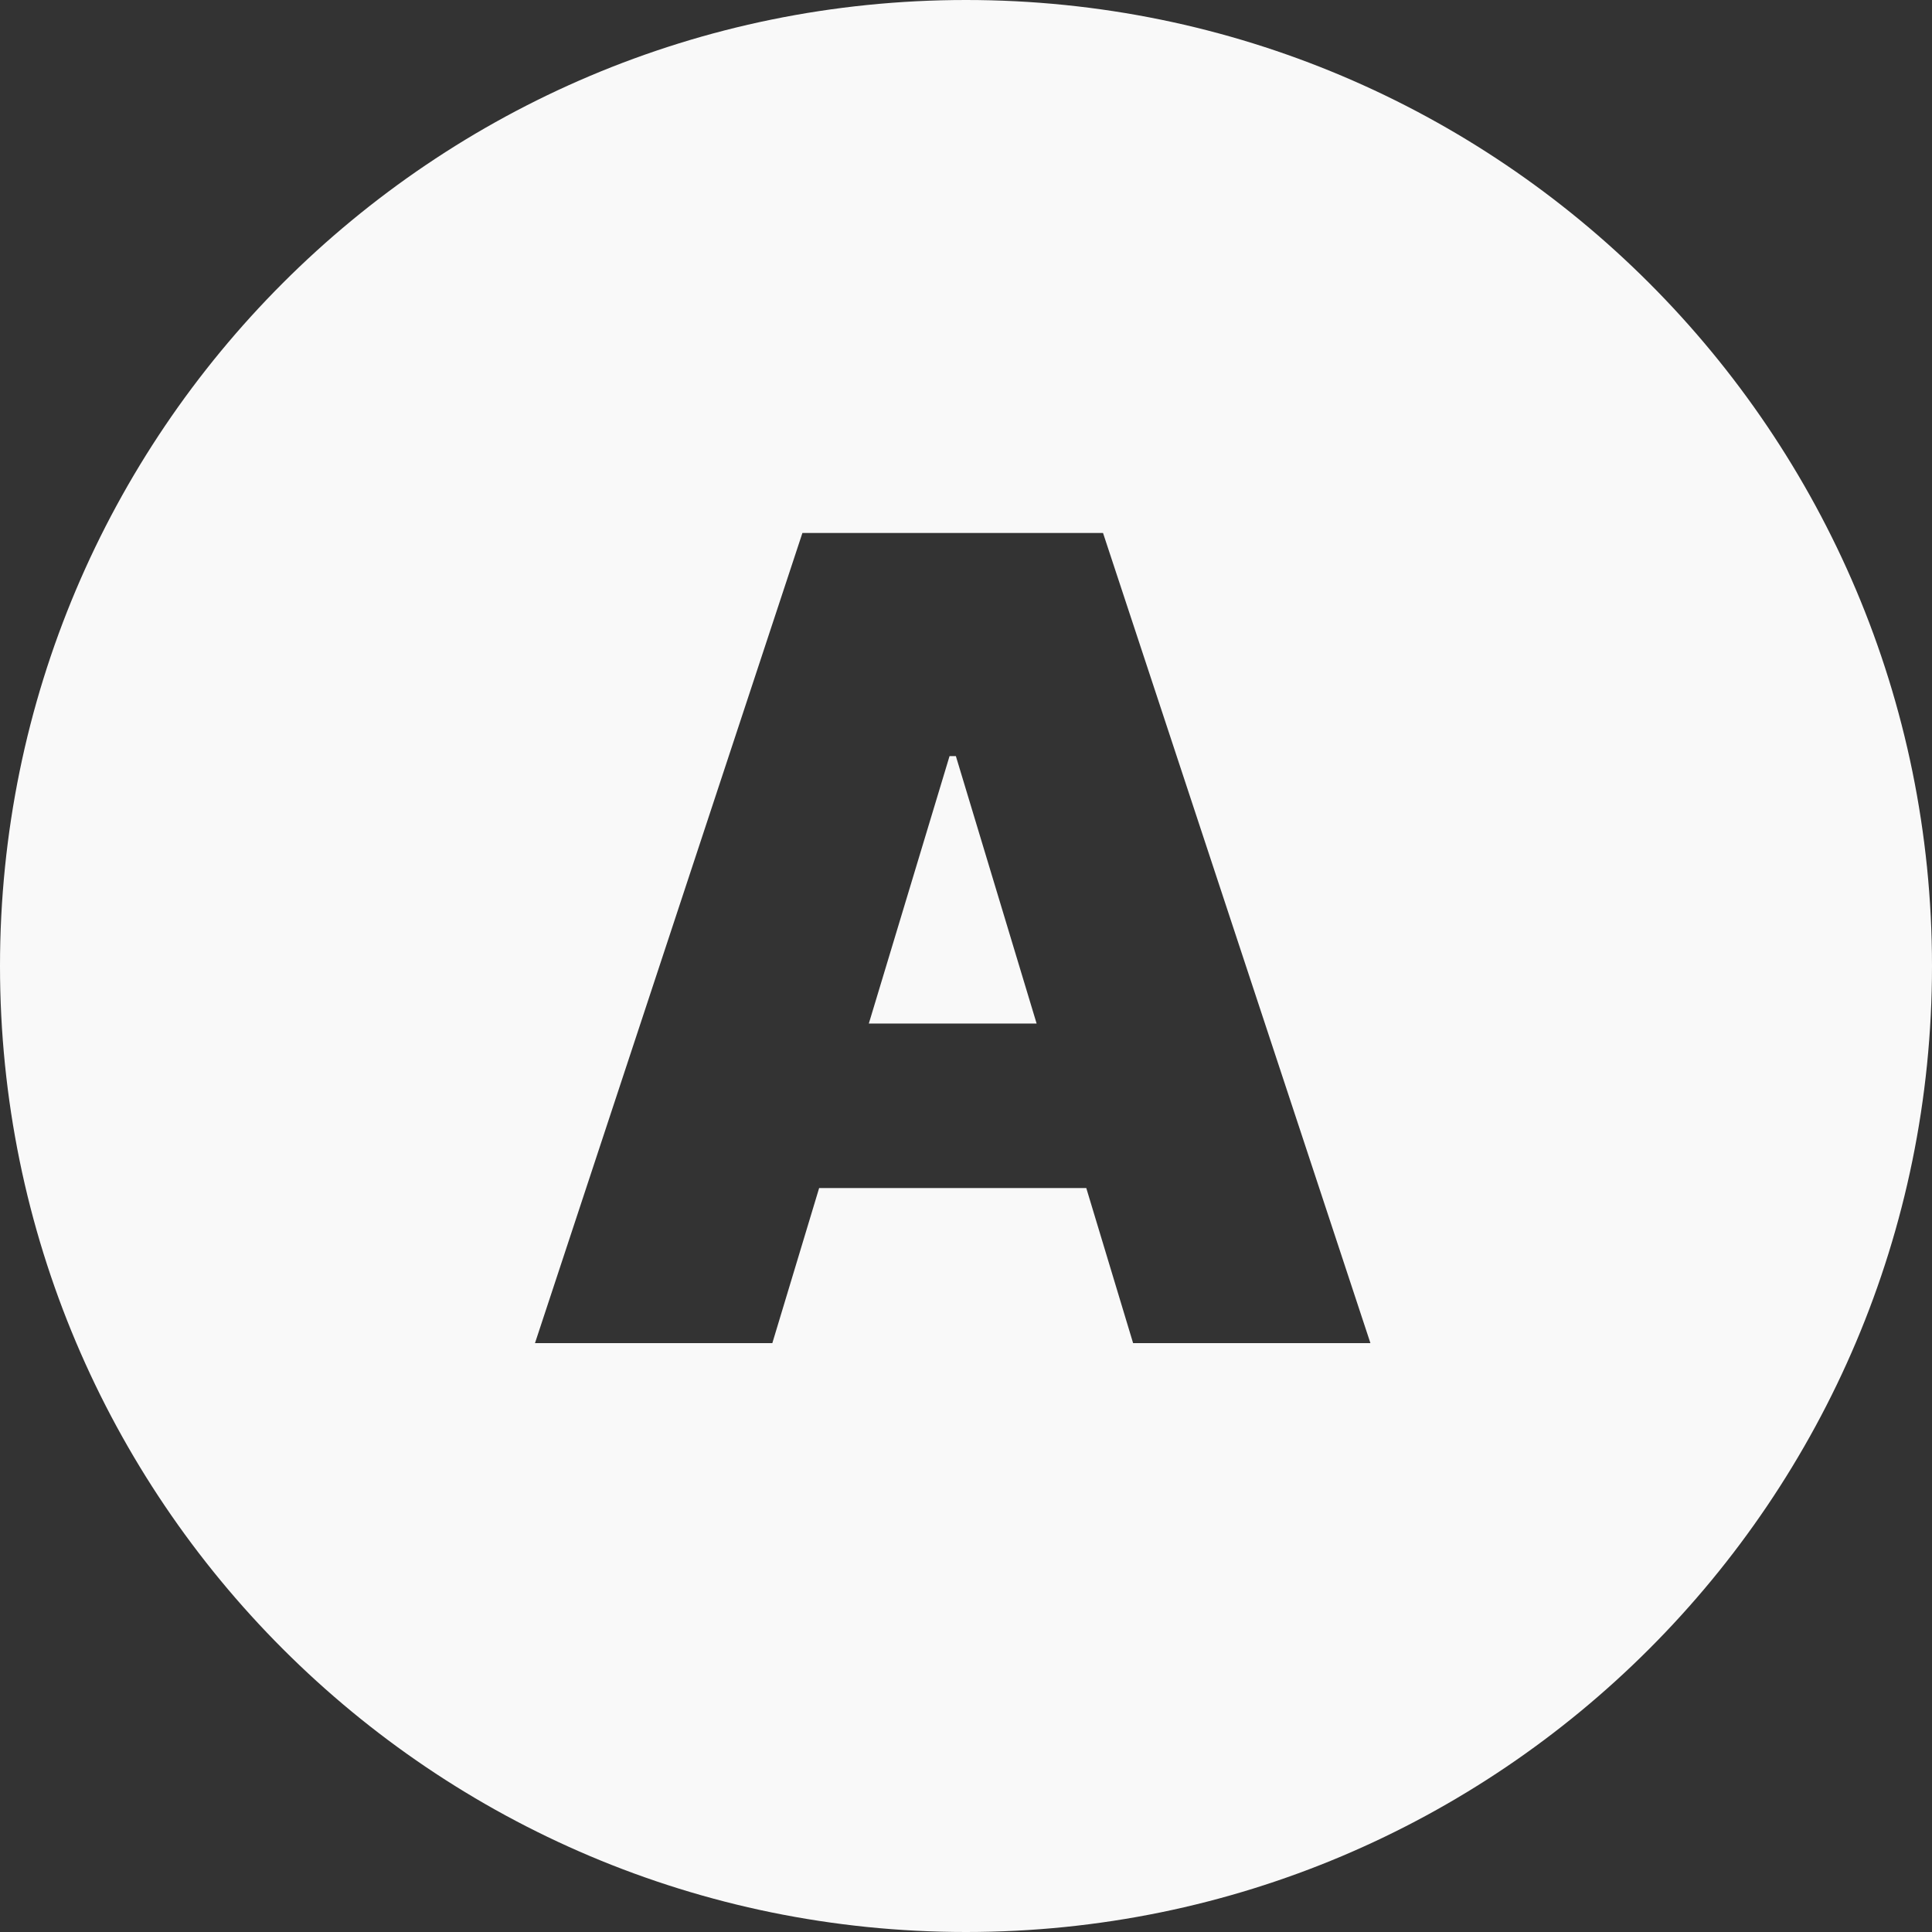 <svg width="111" height="111" viewBox="0 0 111 111" fill="none" xmlns="http://www.w3.org/2000/svg">
<rect x="0" y="0" width="111" height="111" fill="#333333" stroke="none"/>
<path d="M55.5 0C86.152 0 111 24.848 111 55.5C111 86.152 86.152 111 55.5 111C24.848 111 0 86.152 0 55.5C4.53556e-05 24.848 24.848 0 55.5 0ZM46.101 30.622L30.736 77.168H44.373L47.062 68.259H62.411L65.101 77.168H78.736L63.373 30.622H46.101ZM54.918 43.44L59.557 58.805H49.917L54.555 43.44H54.918Z" fill="#F9F9F9"/>
</svg>

